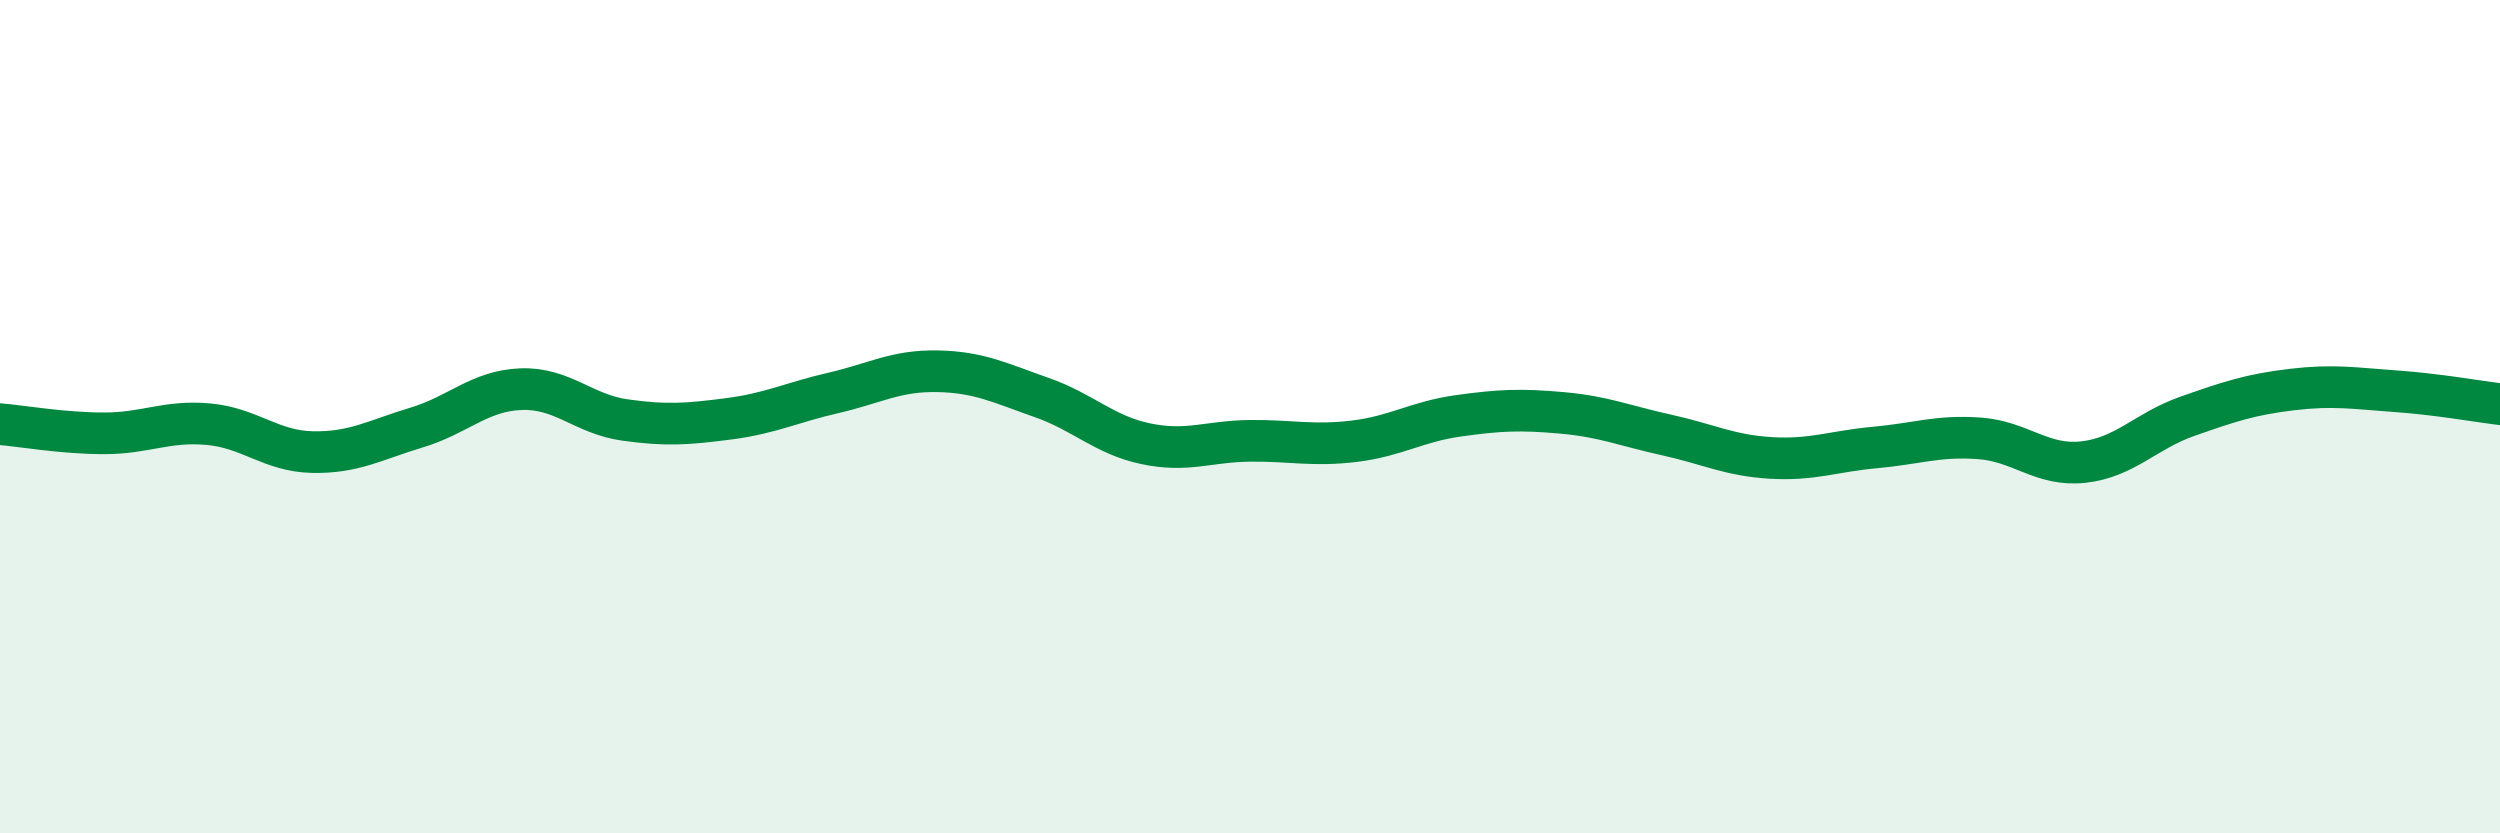 
    <svg width="60" height="20" viewBox="0 0 60 20" xmlns="http://www.w3.org/2000/svg">
      <path
        d="M 0,10.18 C 0.5,10.22 1.5,10.4 2.5,10.4 C 3.5,10.4 4,10.09 5,10.18 C 6,10.27 6.5,10.83 7.5,10.85 C 8.5,10.87 9,10.56 10,10.26 C 11,9.96 11.5,9.38 12.5,9.34 C 13.5,9.3 14,9.94 15,10.08 C 16,10.22 16.5,10.18 17.5,10.05 C 18.5,9.92 19,9.66 20,9.43 C 21,9.2 21.5,8.89 22.5,8.91 C 23.5,8.93 24,9.19 25,9.54 C 26,9.89 26.5,10.44 27.5,10.65 C 28.5,10.86 29,10.59 30,10.58 C 31,10.57 31.5,10.71 32.5,10.59 C 33.5,10.47 34,10.12 35,9.98 C 36,9.84 36.5,9.82 37.5,9.91 C 38.5,10 39,10.22 40,10.44 C 41,10.66 41.5,10.93 42.5,10.99 C 43.5,11.05 44,10.83 45,10.74 C 46,10.65 46.5,10.45 47.5,10.52 C 48.5,10.59 49,11.2 50,11.09 C 51,10.98 51.5,10.34 52.5,9.99 C 53.5,9.64 54,9.47 55,9.35 C 56,9.23 56.5,9.32 57.5,9.39 C 58.5,9.46 59.5,9.64 60,9.7L60 20L0 20Z"
        fill="#008740"
        opacity="0.1"
        stroke-linecap="round"
        stroke-linejoin="round"
      />
      <path
        d="M 0,10.18 C 0.5,10.22 1.5,10.4 2.5,10.4 C 3.5,10.4 4,10.09 5,10.18 C 6,10.27 6.5,10.83 7.5,10.85 C 8.5,10.87 9,10.56 10,10.26 C 11,9.96 11.5,9.38 12.5,9.34 C 13.5,9.3 14,9.94 15,10.08 C 16,10.22 16.5,10.18 17.5,10.05 C 18.5,9.92 19,9.66 20,9.43 C 21,9.2 21.5,8.89 22.5,8.91 C 23.5,8.93 24,9.19 25,9.54 C 26,9.89 26.5,10.44 27.5,10.65 C 28.5,10.86 29,10.59 30,10.58 C 31,10.57 31.5,10.71 32.5,10.59 C 33.5,10.47 34,10.12 35,9.98 C 36,9.84 36.5,9.82 37.5,9.91 C 38.5,10 39,10.22 40,10.44 C 41,10.66 41.5,10.93 42.5,10.99 C 43.5,11.05 44,10.83 45,10.74 C 46,10.65 46.5,10.45 47.5,10.52 C 48.5,10.59 49,11.2 50,11.09 C 51,10.98 51.5,10.34 52.5,9.99 C 53.5,9.64 54,9.47 55,9.35 C 56,9.23 56.5,9.32 57.5,9.39 C 58.5,9.46 59.5,9.64 60,9.7"
        stroke="#008740"
        stroke-width="1"
        fill="none"
        stroke-linecap="round"
        stroke-linejoin="round"
      />
    </svg>
  